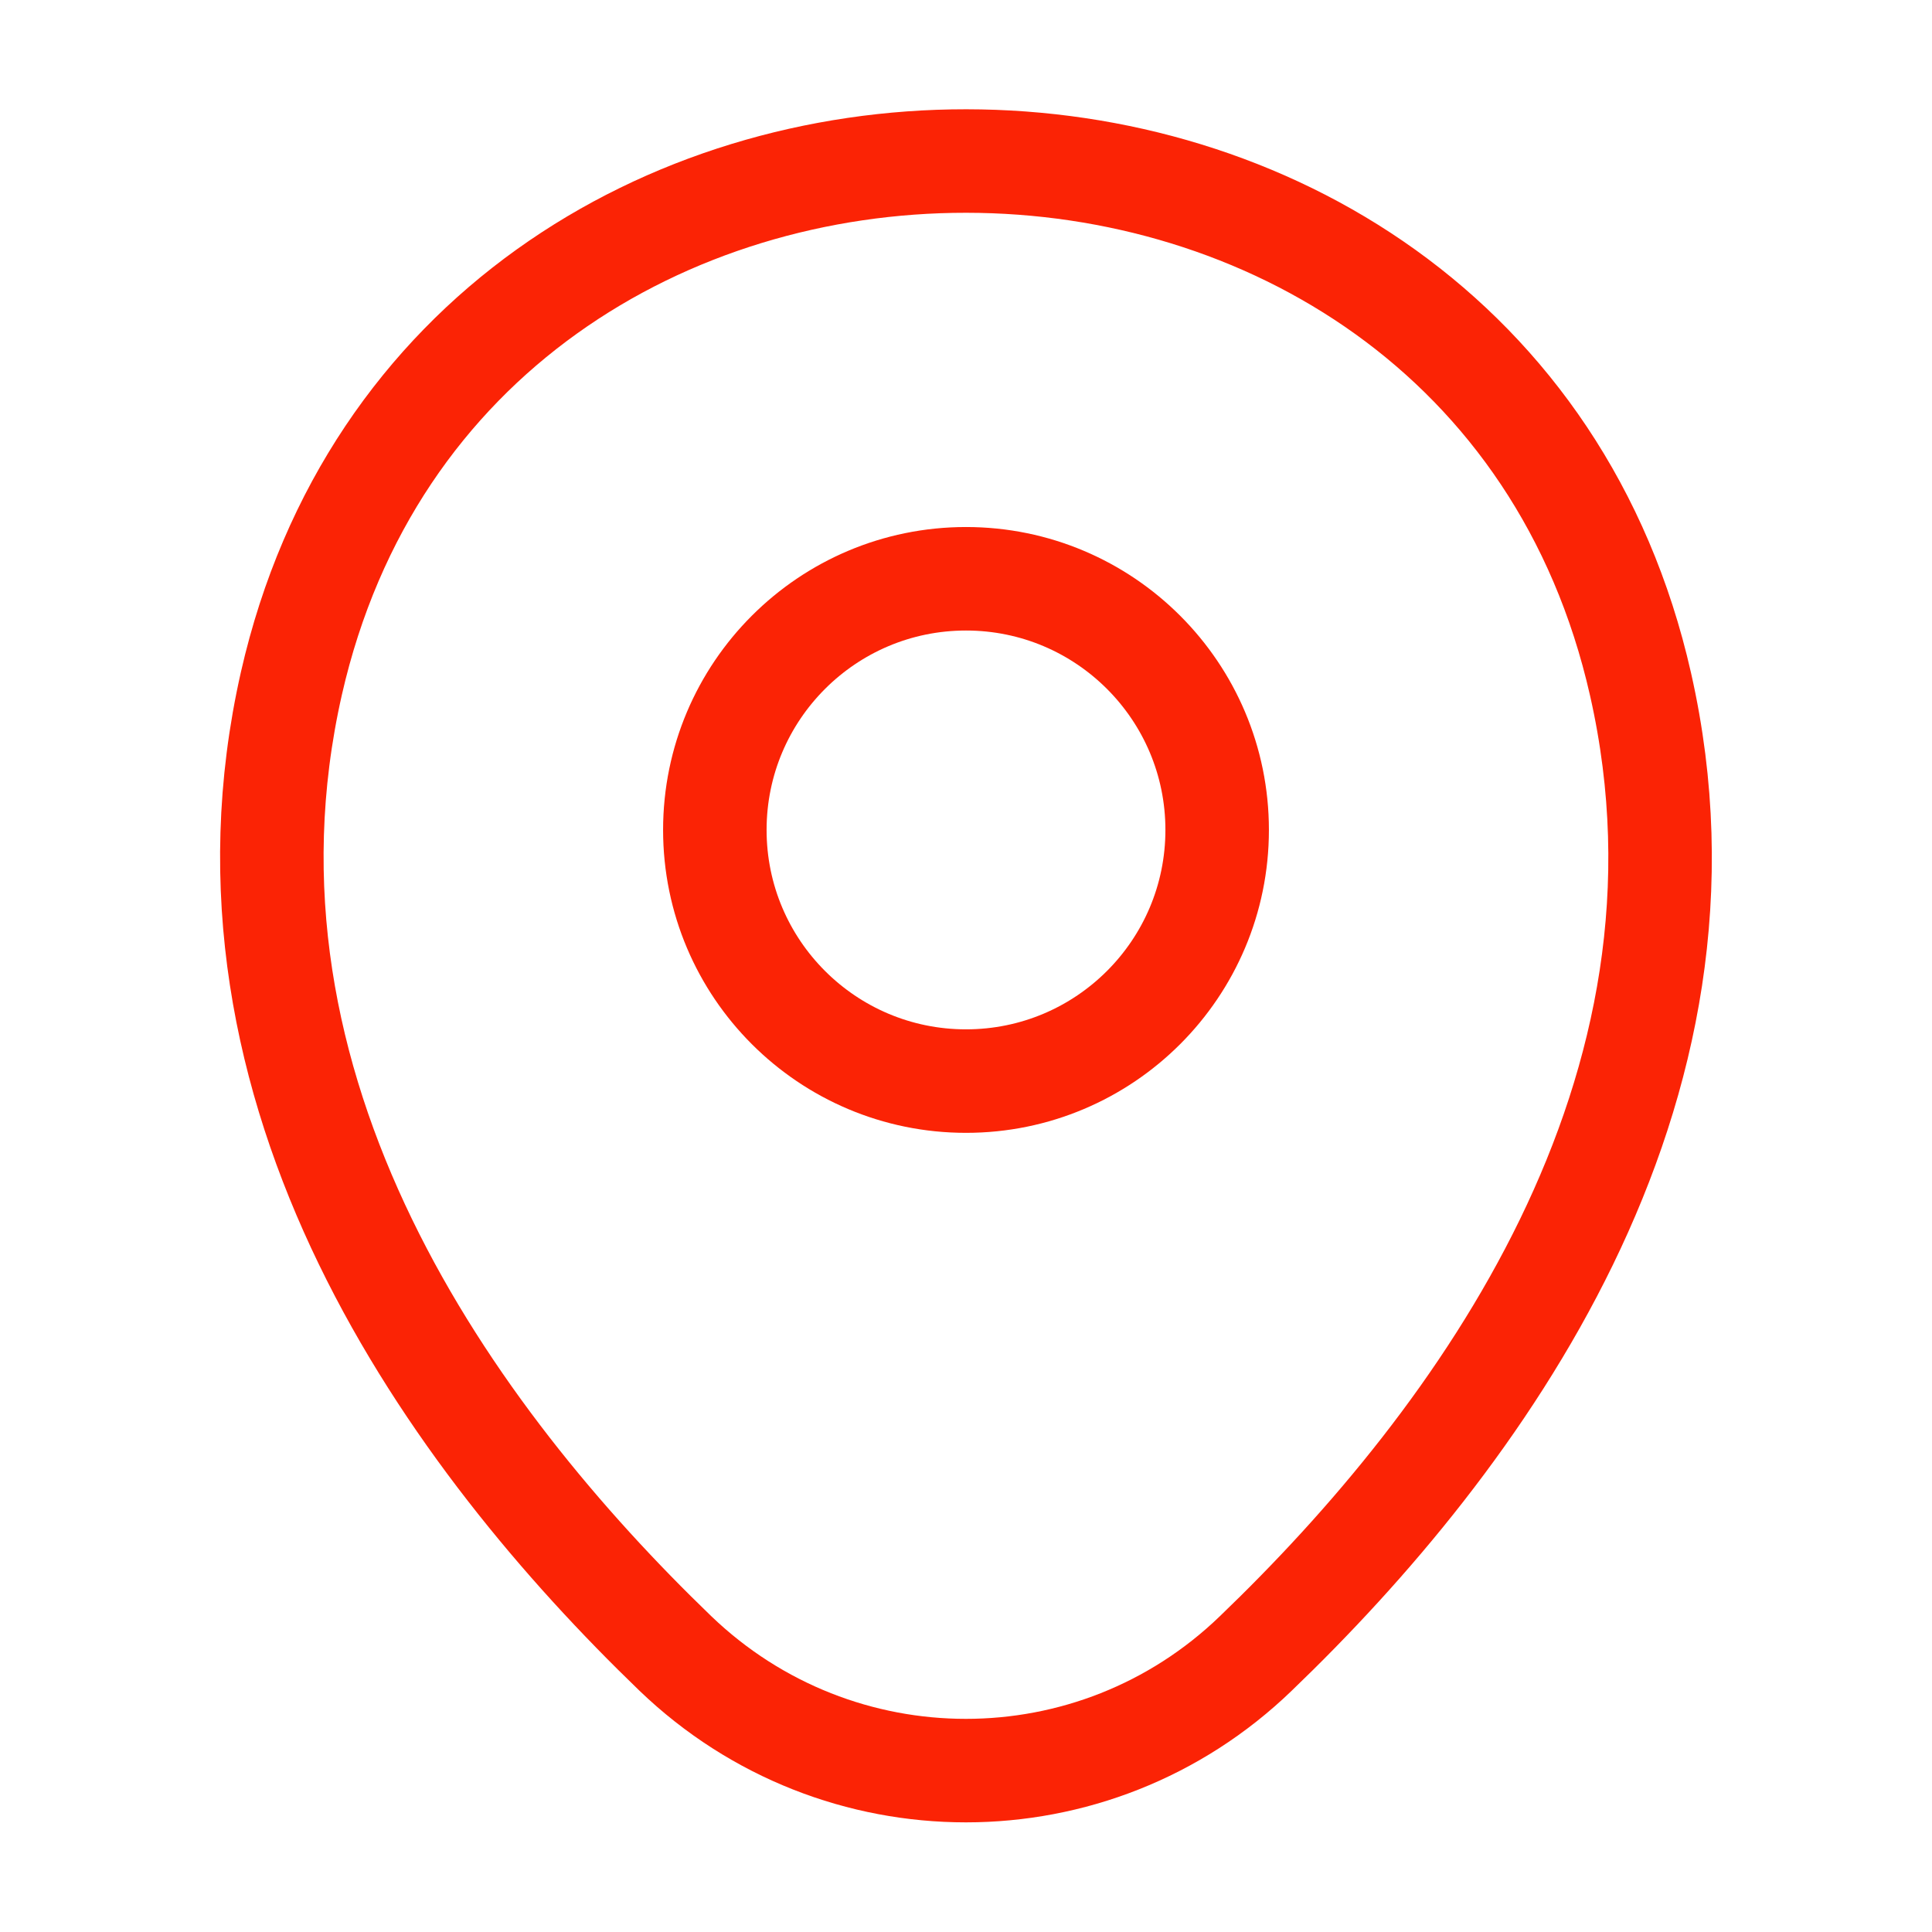 <svg width="28" height="28" viewBox="0 0 28 28" fill="none" xmlns="http://www.w3.org/2000/svg">
<path d="M14 15.668C16.01 15.668 17.64 14.039 17.64 12.028C17.64 10.018 16.01 8.388 14 8.388C11.99 8.388 10.36 10.018 10.36 12.028C10.36 14.039 11.99 15.668 14 15.668Z" stroke="#FB2305" stroke-width="1.5"/>
<path d="M4.223 9.905C6.521 -0.198 21.49 -0.186 23.776 9.917C25.118 15.844 21.431 20.86 18.2 23.963C15.855 26.227 12.145 26.227 9.788 23.963C6.568 20.86 2.881 15.832 4.223 9.905Z" stroke="#FB2305" stroke-width="1.5"/>
</svg>
